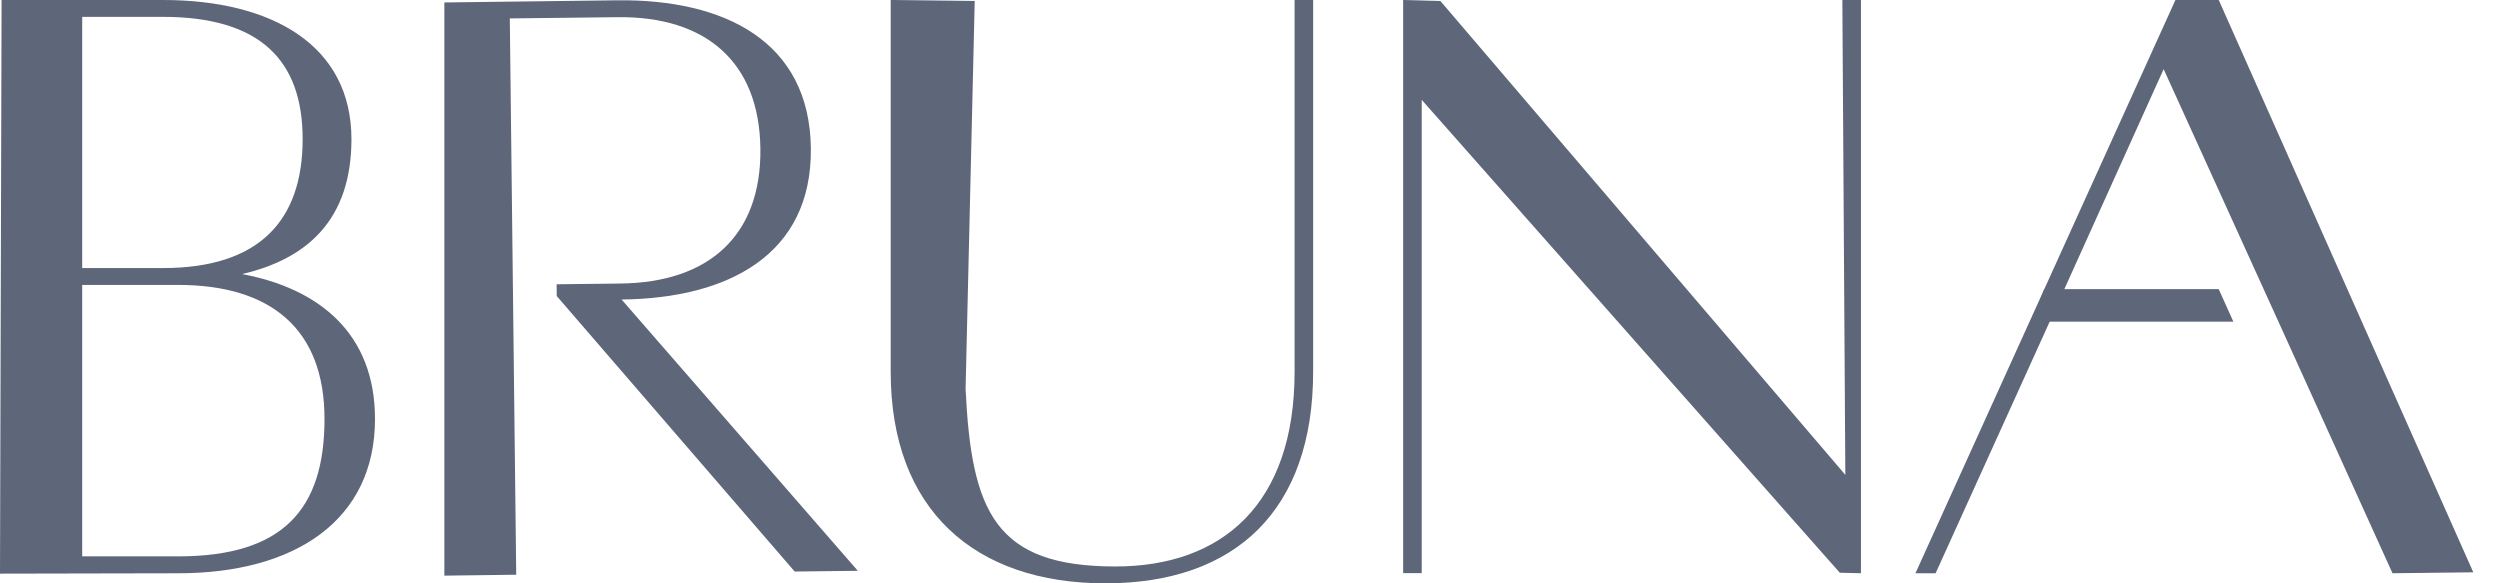 <?xml version="1.0" encoding="UTF-8"?>
<svg xmlns="http://www.w3.org/2000/svg" width="90" height="21" viewBox="0 0 90 21" fill="none">
  <path d="M0.057 0H5.867C9.805 0 12.652 1.639 12.652 5.01C12.652 7.892 11.077 9.319 8.714 9.866C11.471 10.382 13.5 11.99 13.5 15.085C13.5 18.729 10.622 20.638 6.412 20.638L0 20.651L0.057 0ZM2.959 0.607V9.65H5.867C9.29 9.65 10.895 7.981 10.895 5.008C10.895 2.186 9.381 0.607 5.867 0.607L2.959 0.607ZM2.959 10.257V20.029H6.412C10.168 20.029 11.682 18.36 11.682 15.082C11.682 11.837 9.743 10.257 6.412 10.257H2.959Z" fill="#5E6679"></path>
  <path d="M18.584 20.69L15.997 20.723V0.088L22.223 0.011C26.07 -0.034 29.144 1.48 29.191 5.333C29.238 9.185 26.194 10.741 22.378 10.783L30.881 20.549L28.608 20.575L20.043 10.658L20.038 10.234L22.341 10.207C25.523 10.17 27.41 8.479 27.374 5.354C27.338 2.228 25.411 0.581 22.23 0.618L18.353 0.663L18.584 20.69Z" fill="#5E6679"></path>
  <path d="M32.065 0L35.09 0.036L34.761 13.996C34.971 18.43 35.821 20.393 40.153 20.393C44 20.393 46.605 18.148 46.605 13.383V0H47.273V13.383C47.273 18.36 44.489 21 39.791 21C35.093 21 32.065 18.36 32.065 13.384V0Z" fill="#5E6679"></path>
  <path d="M50.513 0L51.855 0.037L66.432 17.095L66.325 0H66.994V20.636L66.233 20.619L51.182 3.595V20.633H50.513V0Z" fill="#5E6679"></path>
  <path d="M89.039 20.603L79.875 0.001H78.315L68.956 20.637H69.682L73.59 12.018L77.891 2.489L82.157 11.873L82.223 12.018L86.13 20.637L89.039 20.603Z" fill="#5E6679"></path>
  <path d="M73.131 11.579H78.308H80.401L79.873 10.408H73.593L73.131 11.579Z" fill="#5E6679"></path>
</svg>
